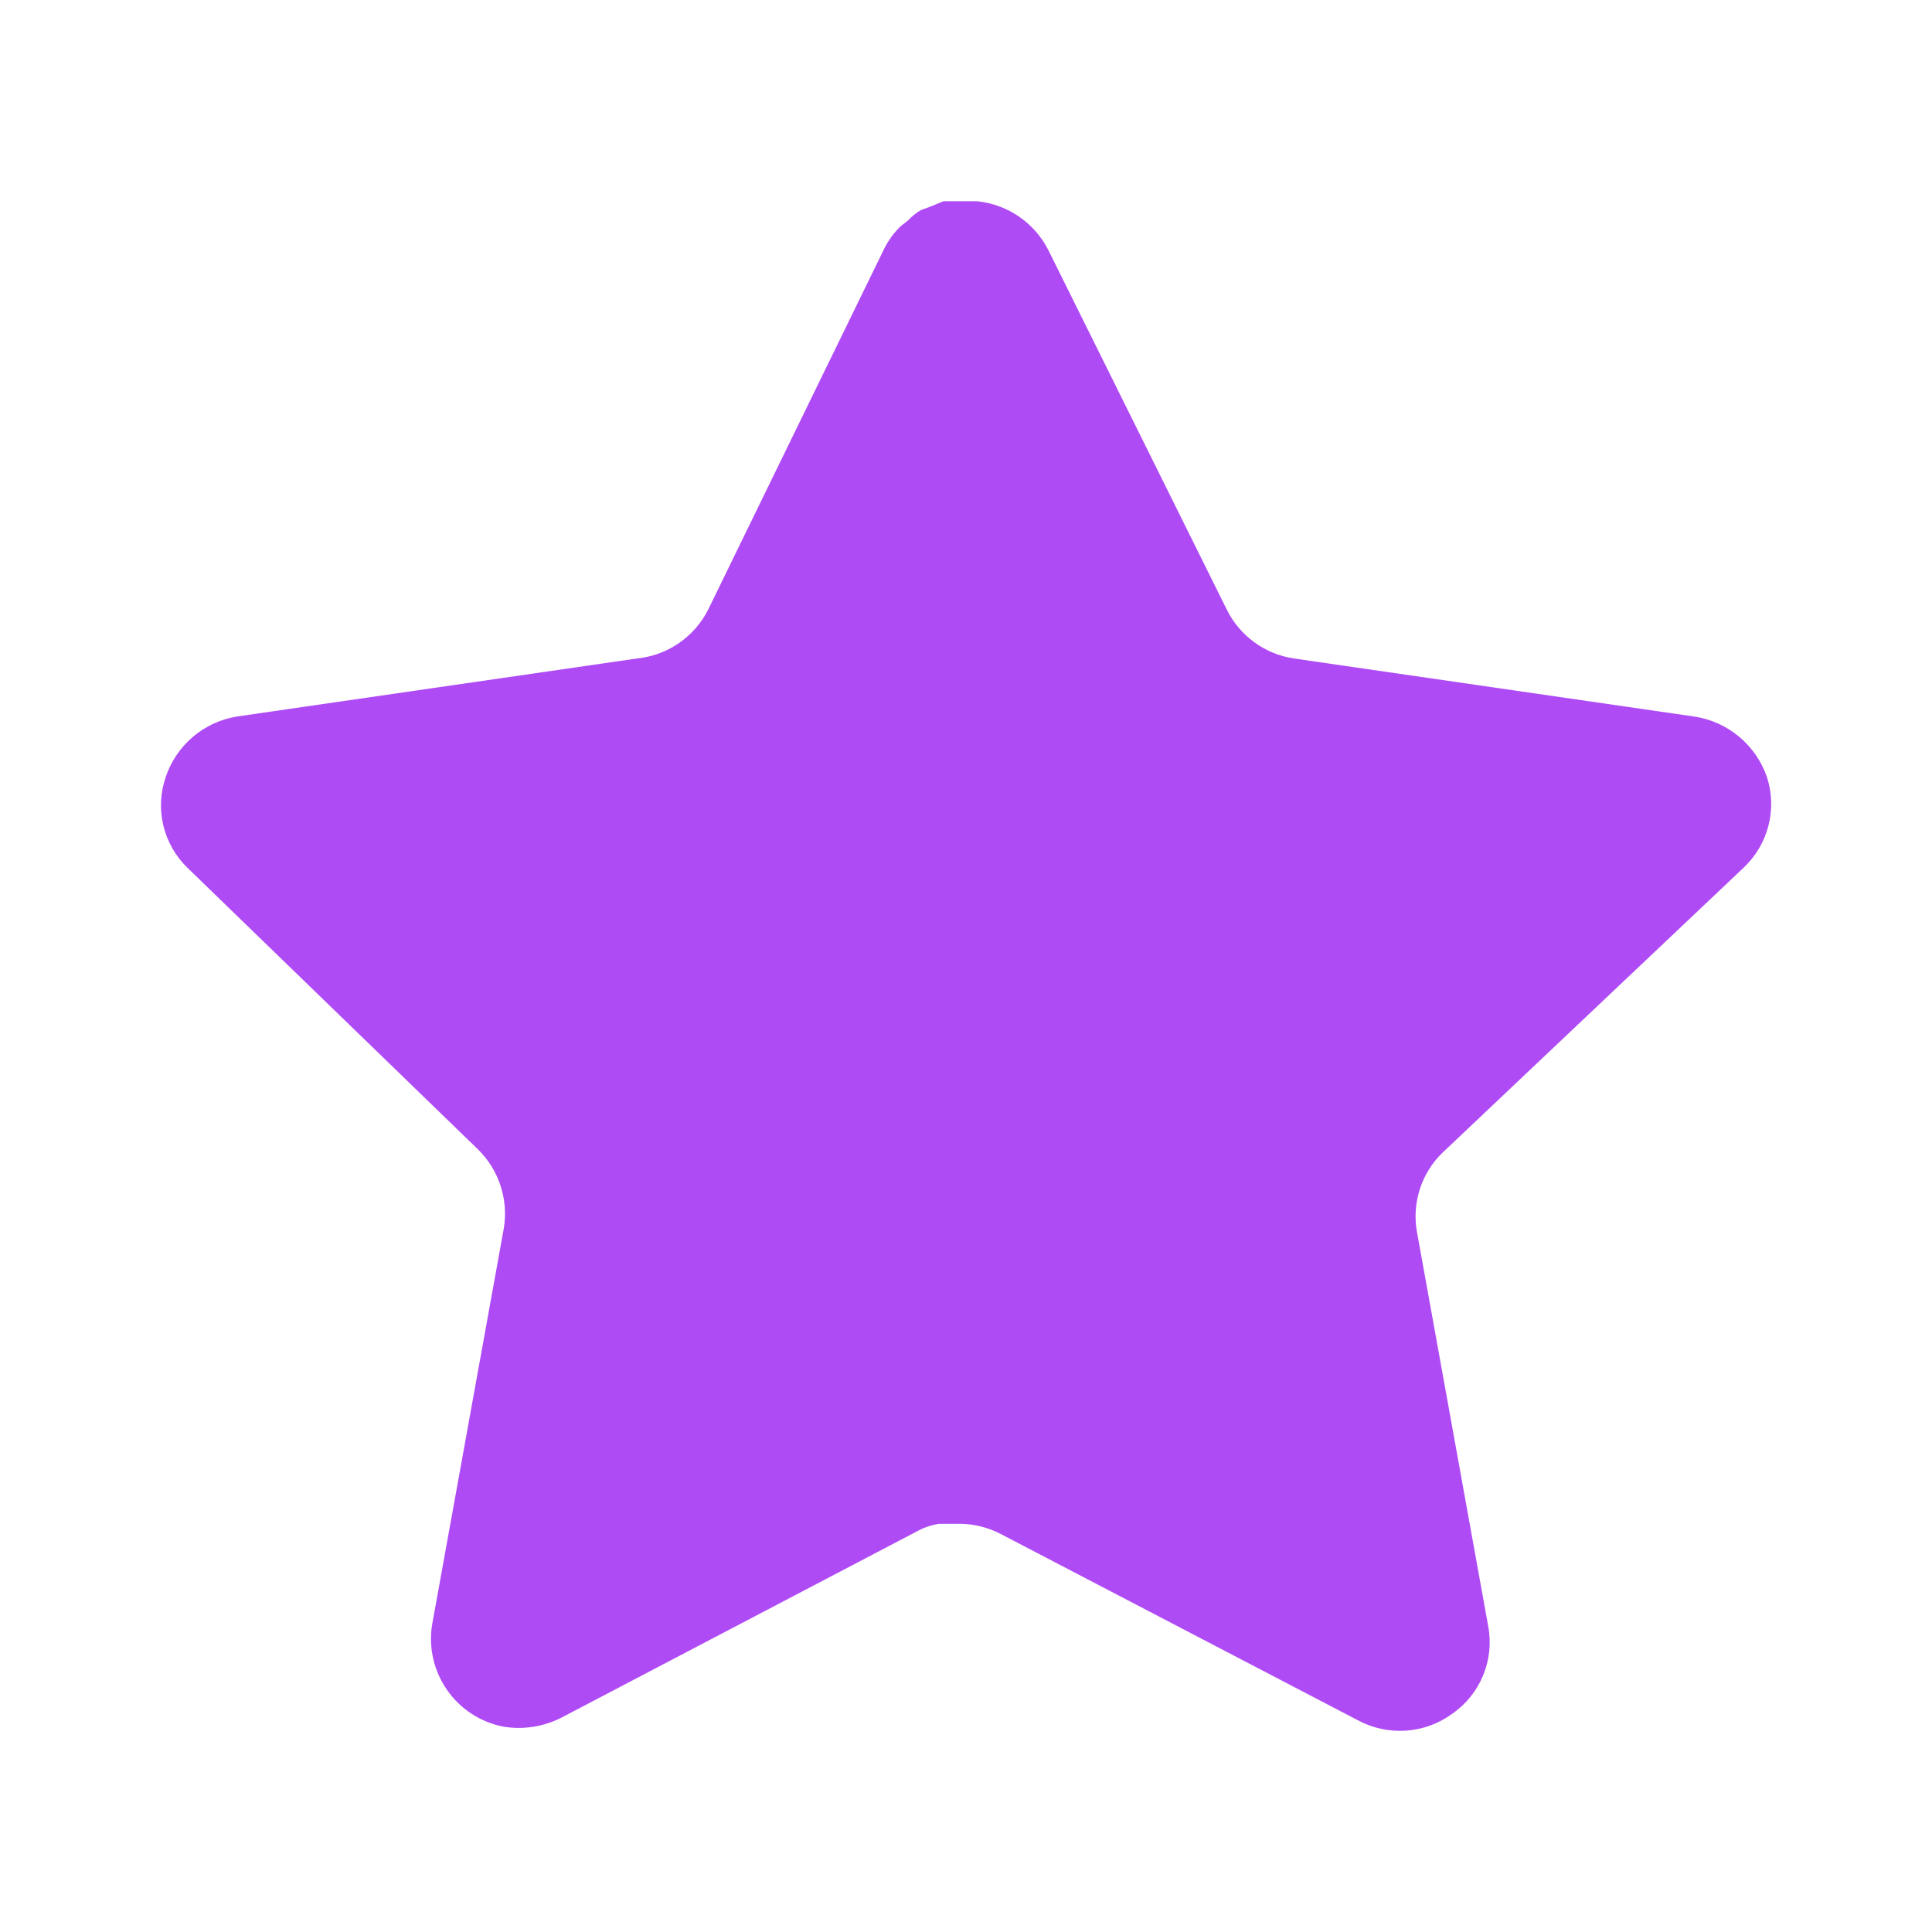 <svg width="48" height="48" viewBox="0 0 48 48" fill="none" xmlns="http://www.w3.org/2000/svg">
<path d="M35.837 28.64C35.319 29.142 35.081 29.868 35.199 30.58L36.977 40.42C37.127 41.254 36.775 42.098 36.077 42.58C35.393 43.08 34.483 43.14 33.737 42.74L24.879 38.12C24.571 37.956 24.229 37.868 23.879 37.858H23.337C23.149 37.886 22.965 37.946 22.797 38.038L13.937 42.68C13.499 42.9 13.003 42.978 12.517 42.9C11.333 42.676 10.543 41.548 10.737 40.358L12.517 30.518C12.635 29.8 12.397 29.07 11.879 28.56L4.657 21.56C4.053 20.974 3.843 20.094 4.119 19.3C4.387 18.508 5.071 17.93 5.897 17.8L15.837 16.358C16.593 16.28 17.257 15.82 17.597 15.14L21.977 6.16C22.081 5.96 22.215 5.776 22.377 5.62L22.557 5.48C22.651 5.376 22.759 5.29 22.879 5.22L23.097 5.14L23.437 5H24.279C25.031 5.078 25.693 5.528 26.039 6.2L30.477 15.14C30.797 15.794 31.419 16.248 32.137 16.358L42.077 17.8C42.917 17.92 43.619 18.5 43.897 19.3C44.159 20.102 43.933 20.982 43.317 21.56L35.837 28.64Z" fill="#AF4BF5"/>
</svg>

